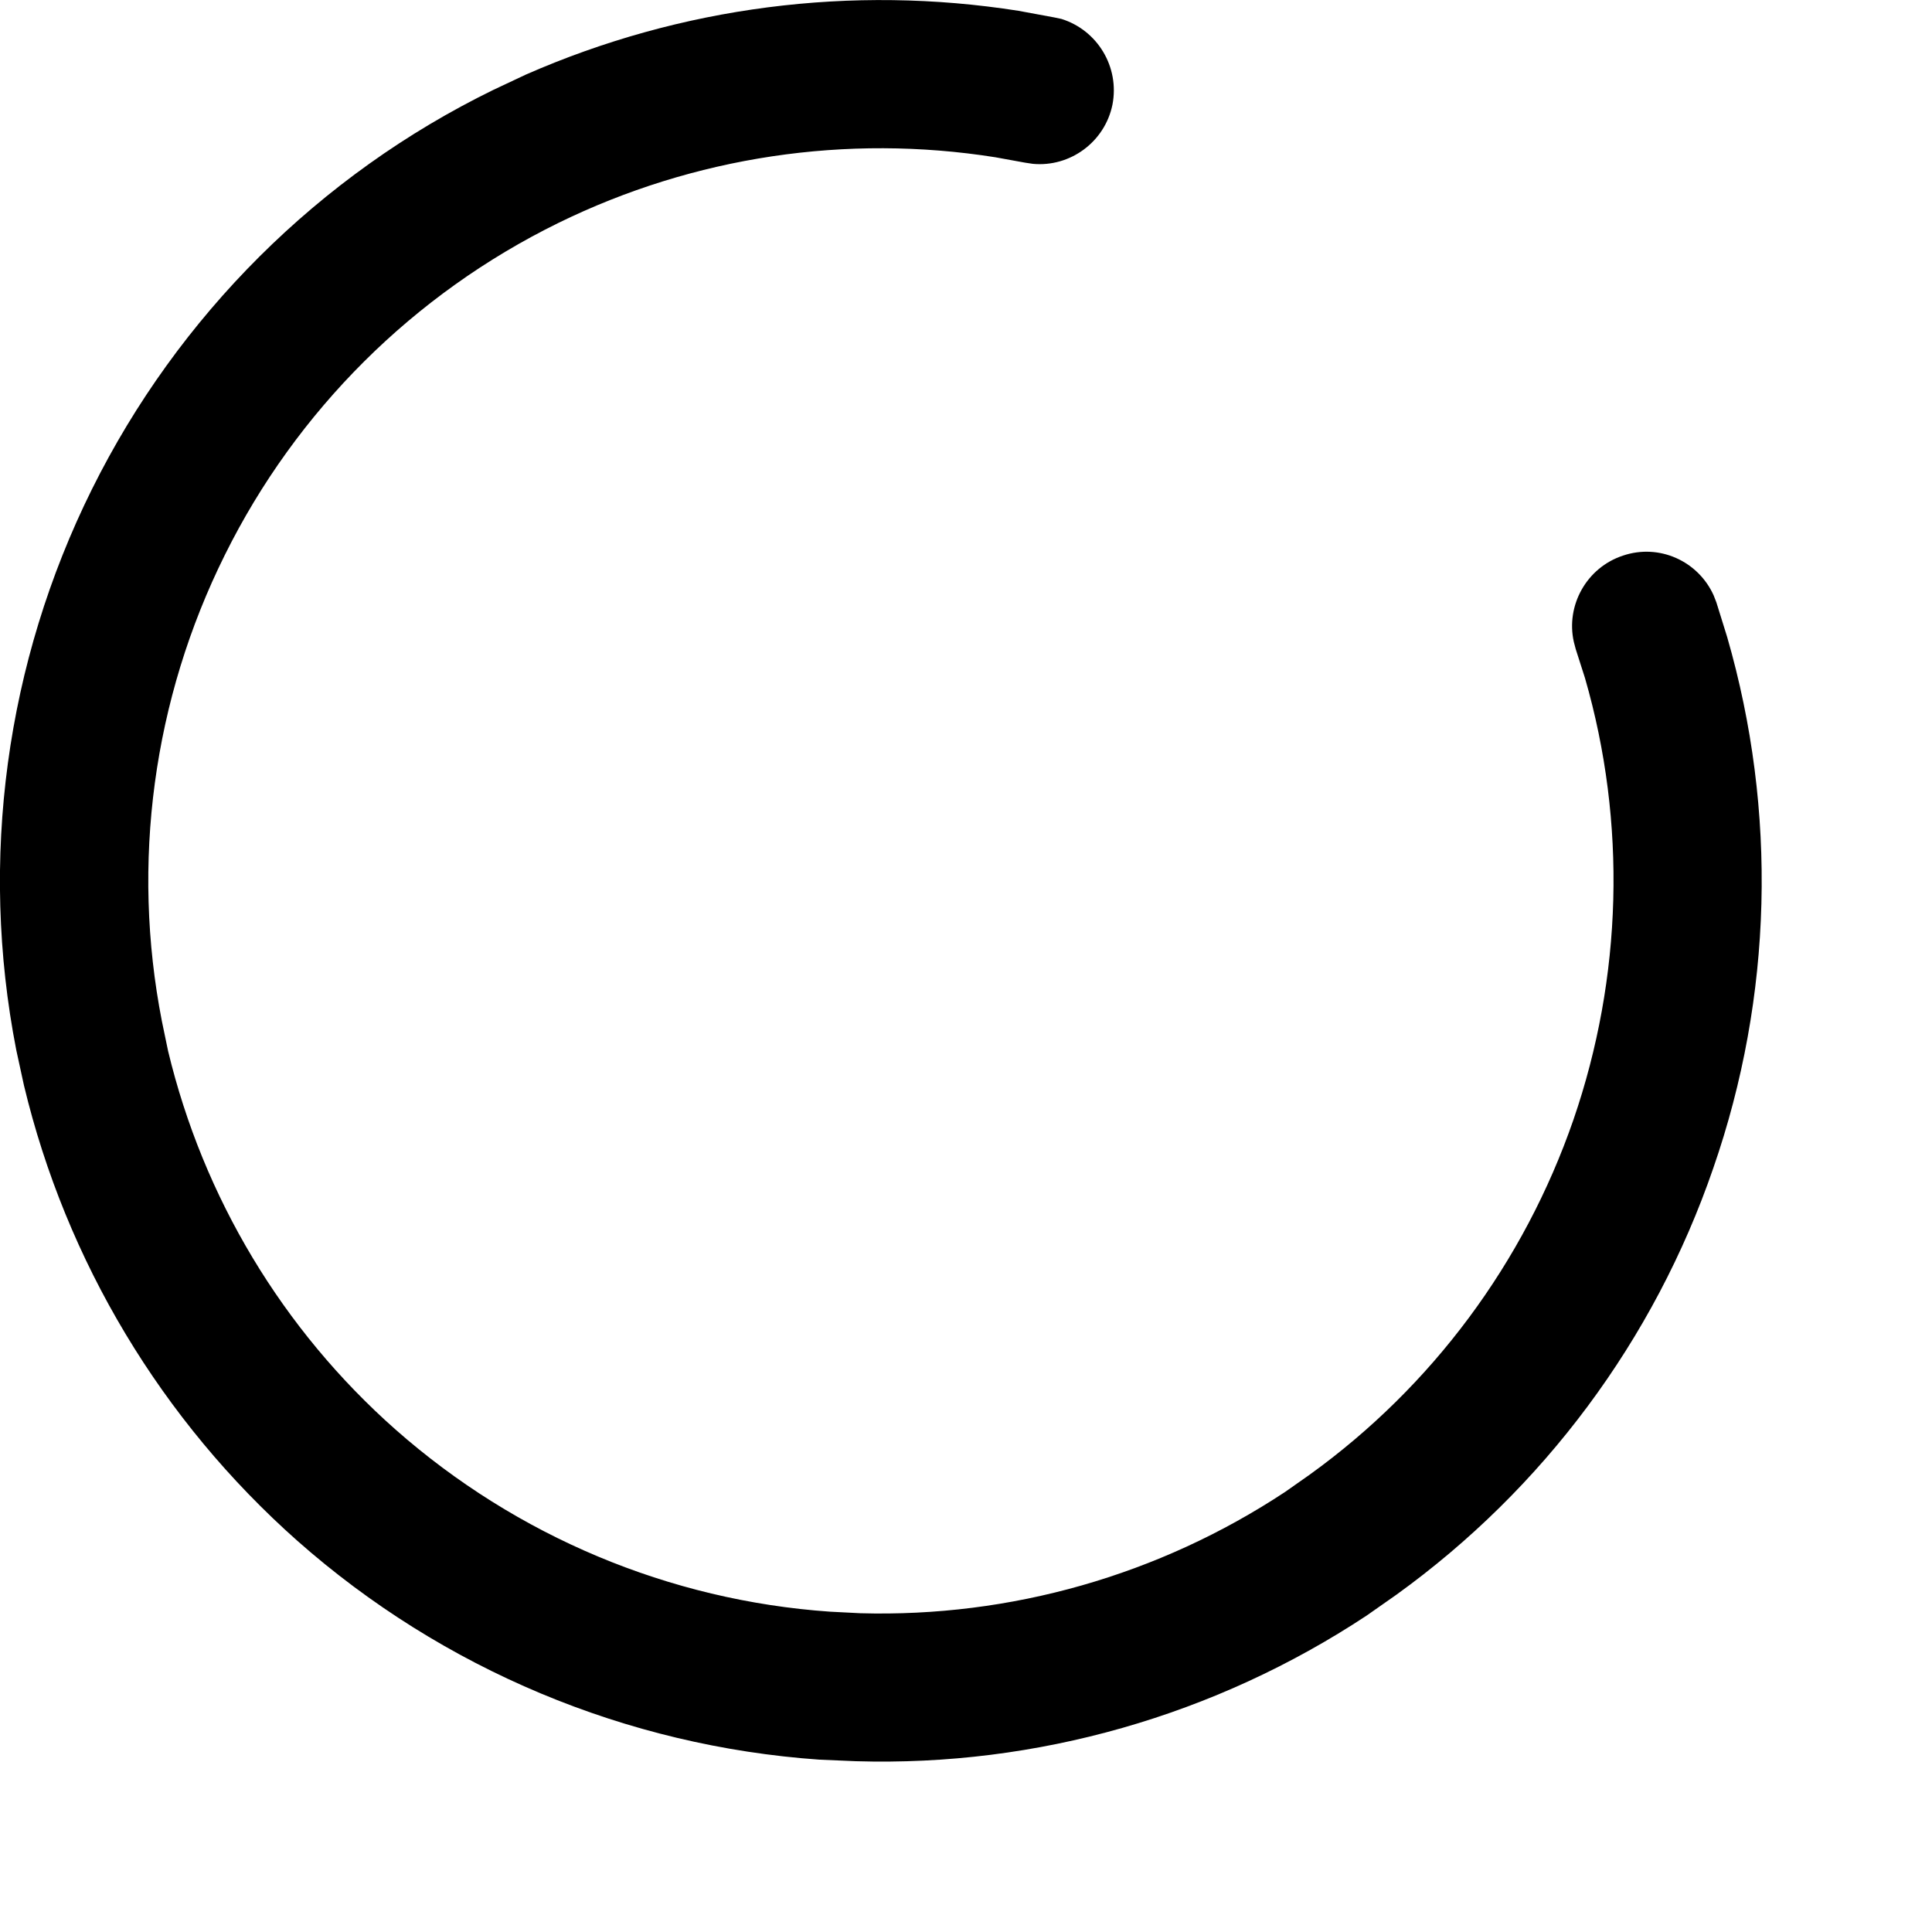<?xml version="1.0" encoding="utf-8"?>
<svg xmlns="http://www.w3.org/2000/svg" fill="none" height="100%" overflow="visible" preserveAspectRatio="none" style="display: block;" viewBox="0 0 5 5" width="100%">
<path d="M1.361 0.193C1.762 0.017 2.204 -0.04 2.636 0.028L2.728 0.045L2.747 0.049C2.84 0.078 2.898 0.173 2.879 0.271C2.859 0.368 2.769 0.433 2.673 0.424L2.653 0.421L2.576 0.407C2.191 0.346 1.796 0.405 1.445 0.577H1.445C1.07 0.761 0.767 1.063 0.582 1.436C0.396 1.81 0.339 2.234 0.419 2.643L0.435 2.72C0.526 3.099 0.731 3.441 1.024 3.7H1.024C1.337 3.976 1.732 4.142 2.148 4.171L2.226 4.175C2.615 4.186 2.999 4.077 3.326 3.861L3.39 3.816C3.706 3.588 3.944 3.268 4.072 2.898C4.199 2.529 4.21 2.129 4.102 1.755L4.078 1.68L4.073 1.661C4.052 1.567 4.106 1.469 4.2 1.438C4.294 1.406 4.395 1.452 4.435 1.541L4.442 1.559L4.47 1.649C4.6 2.099 4.588 2.579 4.434 3.023C4.281 3.468 3.994 3.853 3.614 4.127L3.537 4.181C3.145 4.44 2.683 4.572 2.215 4.558L2.121 4.554C1.621 4.519 1.146 4.32 0.77 3.988H0.77C0.418 3.676 0.171 3.264 0.062 2.809L0.042 2.717C-0.054 2.225 0.015 1.715 0.238 1.266C0.461 0.817 0.826 0.453 1.276 0.233L1.361 0.193Z" fill="black" id="Vector (Stroke)"/>
</svg>